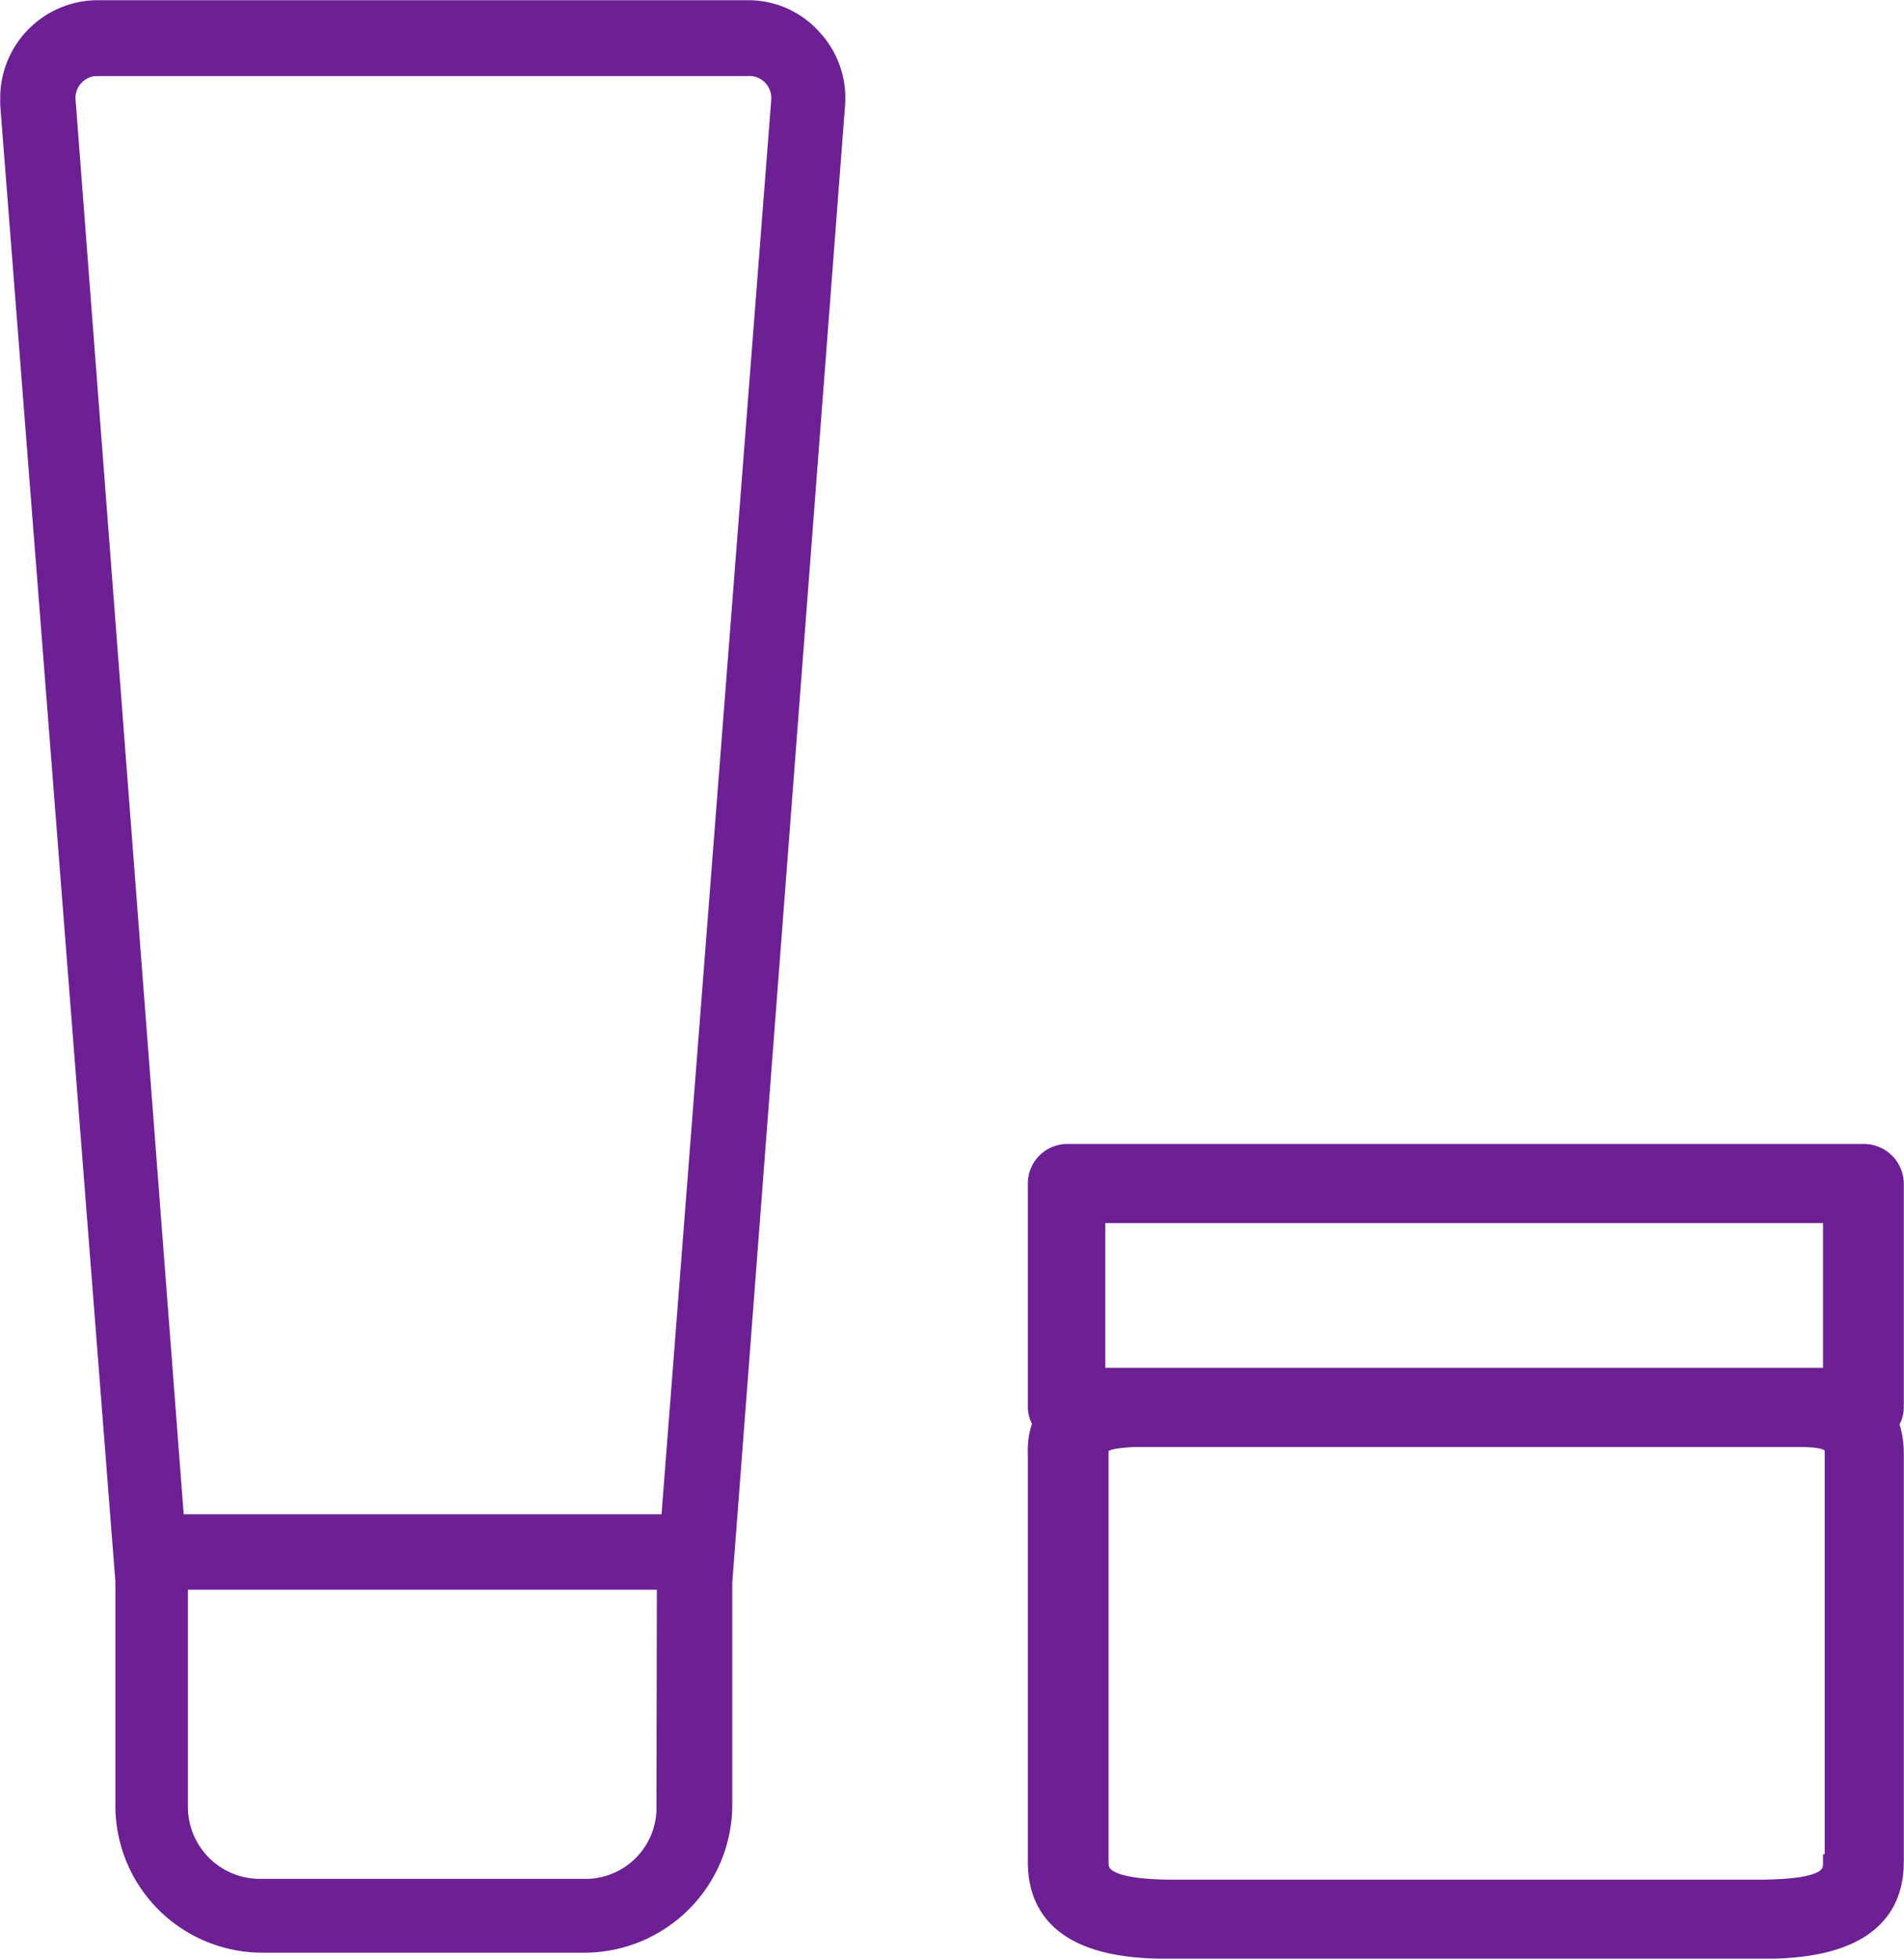 <svg xmlns="http://www.w3.org/2000/svg" viewBox="0 0 46.45 47.76"><defs><style>.cls-1{fill:#6c2094;stroke:#6c2094;stroke-miterlimit:11.34;stroke-width:0.37px;}</style></defs><title>icon-package-purple</title><g id="Layer_2" data-name="Layer 2"><g id="Layer_1-2" data-name="Layer 1"><g id="Layer_1-2-2" data-name="Layer 1-2"><path class="cls-1" d="M18.23.19H2.39A2.2,2.2,0,0,0,.19,2.4v.15L3,38.56V44a3.4,3.4,0,0,0,3.38,3.43h7.94A3.43,3.43,0,0,0,17.68,44V38.58l2.75-36A2.18,2.18,0,0,0,19.84.89,2.14,2.14,0,0,0,18.23.19ZM16.2,44a1.92,1.92,0,0,1-1.86,2h-8a1.94,1.94,0,0,1-1.94-1.94V44h0V38.58H16.21ZM19,2.44,16.31,37.11h-12L1.66,2.46a.72.72,0,0,1,.67-.79h15.9a.72.72,0,0,1,.77.68v0h0Z"/><path class="cls-1" d="M28.66,47.58h14.2c.92,0,3.4,0,3.4-2.18V35.45a2.25,2.25,0,0,0-.12-.74.71.71,0,0,0,.12-.39V28.86a.79.79,0,0,0-.8-.78H26.06a.78.78,0,0,0-.8.77h0v5.46a.71.71,0,0,0,.12.39,1.83,1.83,0,0,0-.12.74V45.4C25.26,47.58,27.7,47.58,28.66,47.58Zm16-2.18c0,.27,0,.62-1.8.62H28.66c-1.8,0-1.8-.39-1.8-.62V35.45c0-.19,0-.31.8-.35H43.9c.8,0,.8.16.8.35V45.4ZM26.86,29.64h17.8v3.9H26.78v-3.9Z"/></g></g></g></svg>